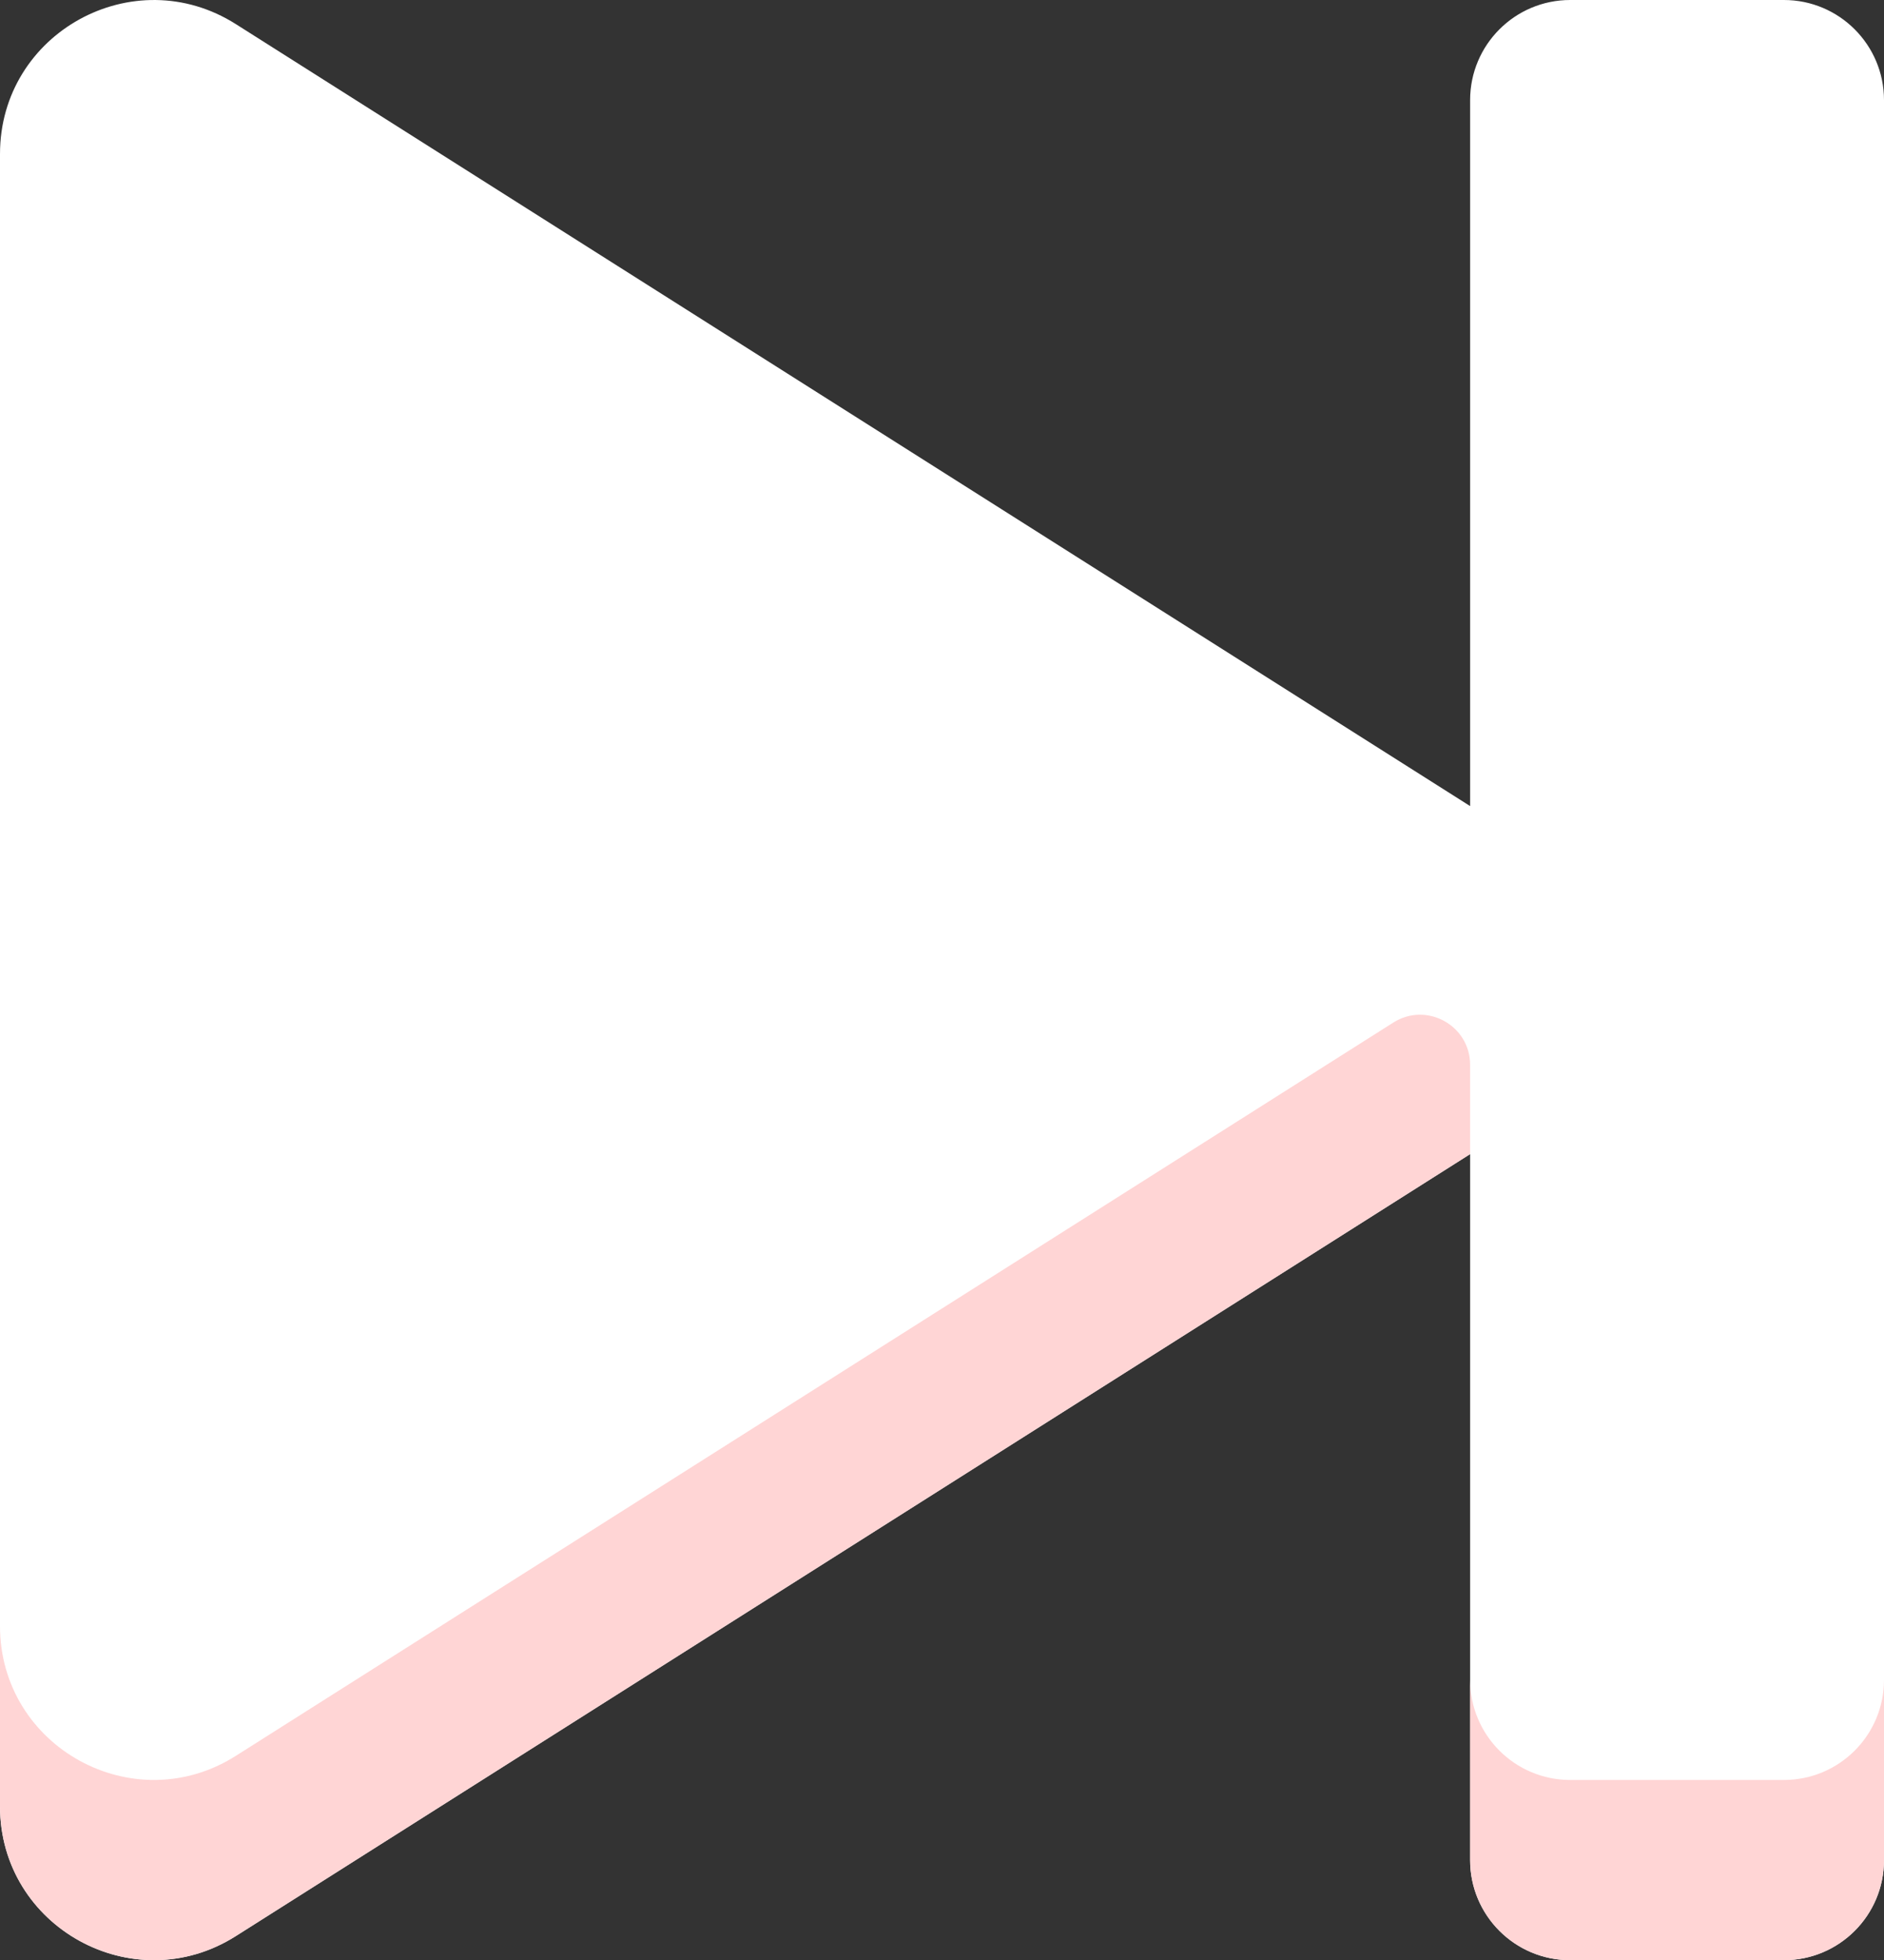 <?xml version="1.0" encoding="UTF-8" standalone="no"?>
<svg
   xmlns:dc="http://purl.org/dc/elements/1.1/"
   xmlns:cc="http://creativecommons.org/ns#"
   xmlns:rdf="http://www.w3.org/1999/02/22-rdf-syntax-ns#"
   xmlns:svg="http://www.w3.org/2000/svg"
   xmlns="http://www.w3.org/2000/svg"
   xmlns:sodipodi="http://sodipodi.sourceforge.net/DTD/sodipodi-0.dtd"
   xmlns:inkscape="http://www.inkscape.org/namespaces/inkscape"
   inkscape:version="1.0rc1 (09960d6f05, 2020-04-09)"
   sodipodi:docname="toolbar_next.svg"
   version="1.1"
   width="194.315"
   viewBox="0 0 194.315 202.107"
   height="202.107"
   enable-background="new 0 0 512 512"
   id="Capa_1">
  <rect x="0" y="0" width="194.315" height="202.107" fill="#333333" stroke="none"/>
  <defs
     id="defs977" />
  <sodipodi:namedview
     inkscape:current-layer="Capa_1"
     inkscape:window-maximized="1"
     inkscape:window-y="40"
     inkscape:window-x="0"
     inkscape:cy="165.90038"
     inkscape:cx="77.807447"
     inkscape:zoom="1.2429611"
     showgrid="false"
     id="namedview975"
     inkscape:window-height="1132"
     inkscape:window-width="1920"
     inkscape:pageshadow="2"
     inkscape:pageopacity="0"
     guidetolerance="10"
     gridtolerance="10"
     objecttolerance="10"
     borderopacity="1"
     bordercolor="#666666"
     pagecolor="#ffffff" />
  <path
     style="fill:#ffffff;fill-opacity:1"
     d="m 183.992,0 h -22.043 c -5.701,0 -10.322,4.622 -10.322,10.323 V 83.111 L 24.323,2.485 C 13.773,-4.196 5.4447213e-8,3.383 5.4447213e-8,15.871 V 186.235 C 5.4447213e-8,198.723 13.773,206.303 24.323,199.621 l 127.304,-80.625 v 72.787 c 0,5.701 4.621,10.323 10.322,10.323 h 22.043 c 5.701,0 10.323,-4.621 10.323,-10.323 V 10.323 C 194.315,4.622 189.693,0 183.992,0 Z"
     fill="#ff4755"
     id="path958"
     inkscape:connector-curvature="0" />
  <g
     transform="matrix(-1,0,0,1,353.157,-154.947)"
     style="fill:#ffd5d5"
     id="g970">
    <g
       style="fill:#ffd5d5"
       id="g968">
      <g
         style="fill:#ffd5d5"
         id="g962">
        <path
           style="fill:#ffd5d5"
           d="m 191.208,338.472 h -22.043 c -5.701,0 -10.323,-4.621 -10.323,-10.322 v 18.581 c 0,5.701 4.622,10.323 10.323,10.323 h 22.043 c 5.701,0 10.322,-4.621 10.322,-10.323 V 328.15 c 0,5.701 -4.621,10.322 -10.322,10.322 z"
           fill="#fc2b3a"
           id="path960"
           inkscape:connector-curvature="0" />
      </g>
      <g
         style="fill:#ffd5d5"
         id="g966">
        <path
           style="fill:#ffd5d5"
           d="M 328.834,335.987 209.453,260.38 c -3.436,-2.176 -7.923,0.293 -7.923,4.36 v 9.203 l 127.304,80.625 c 10.55,6.682 24.323,-0.899 24.323,-13.386 v -18.581 c 0.001,12.488 -13.773,20.068 -24.323,13.386 z"
           fill="#fc2b3a"
           id="path964"
           inkscape:connector-curvature="0" />
      </g>
    </g>
  </g>
</svg>
